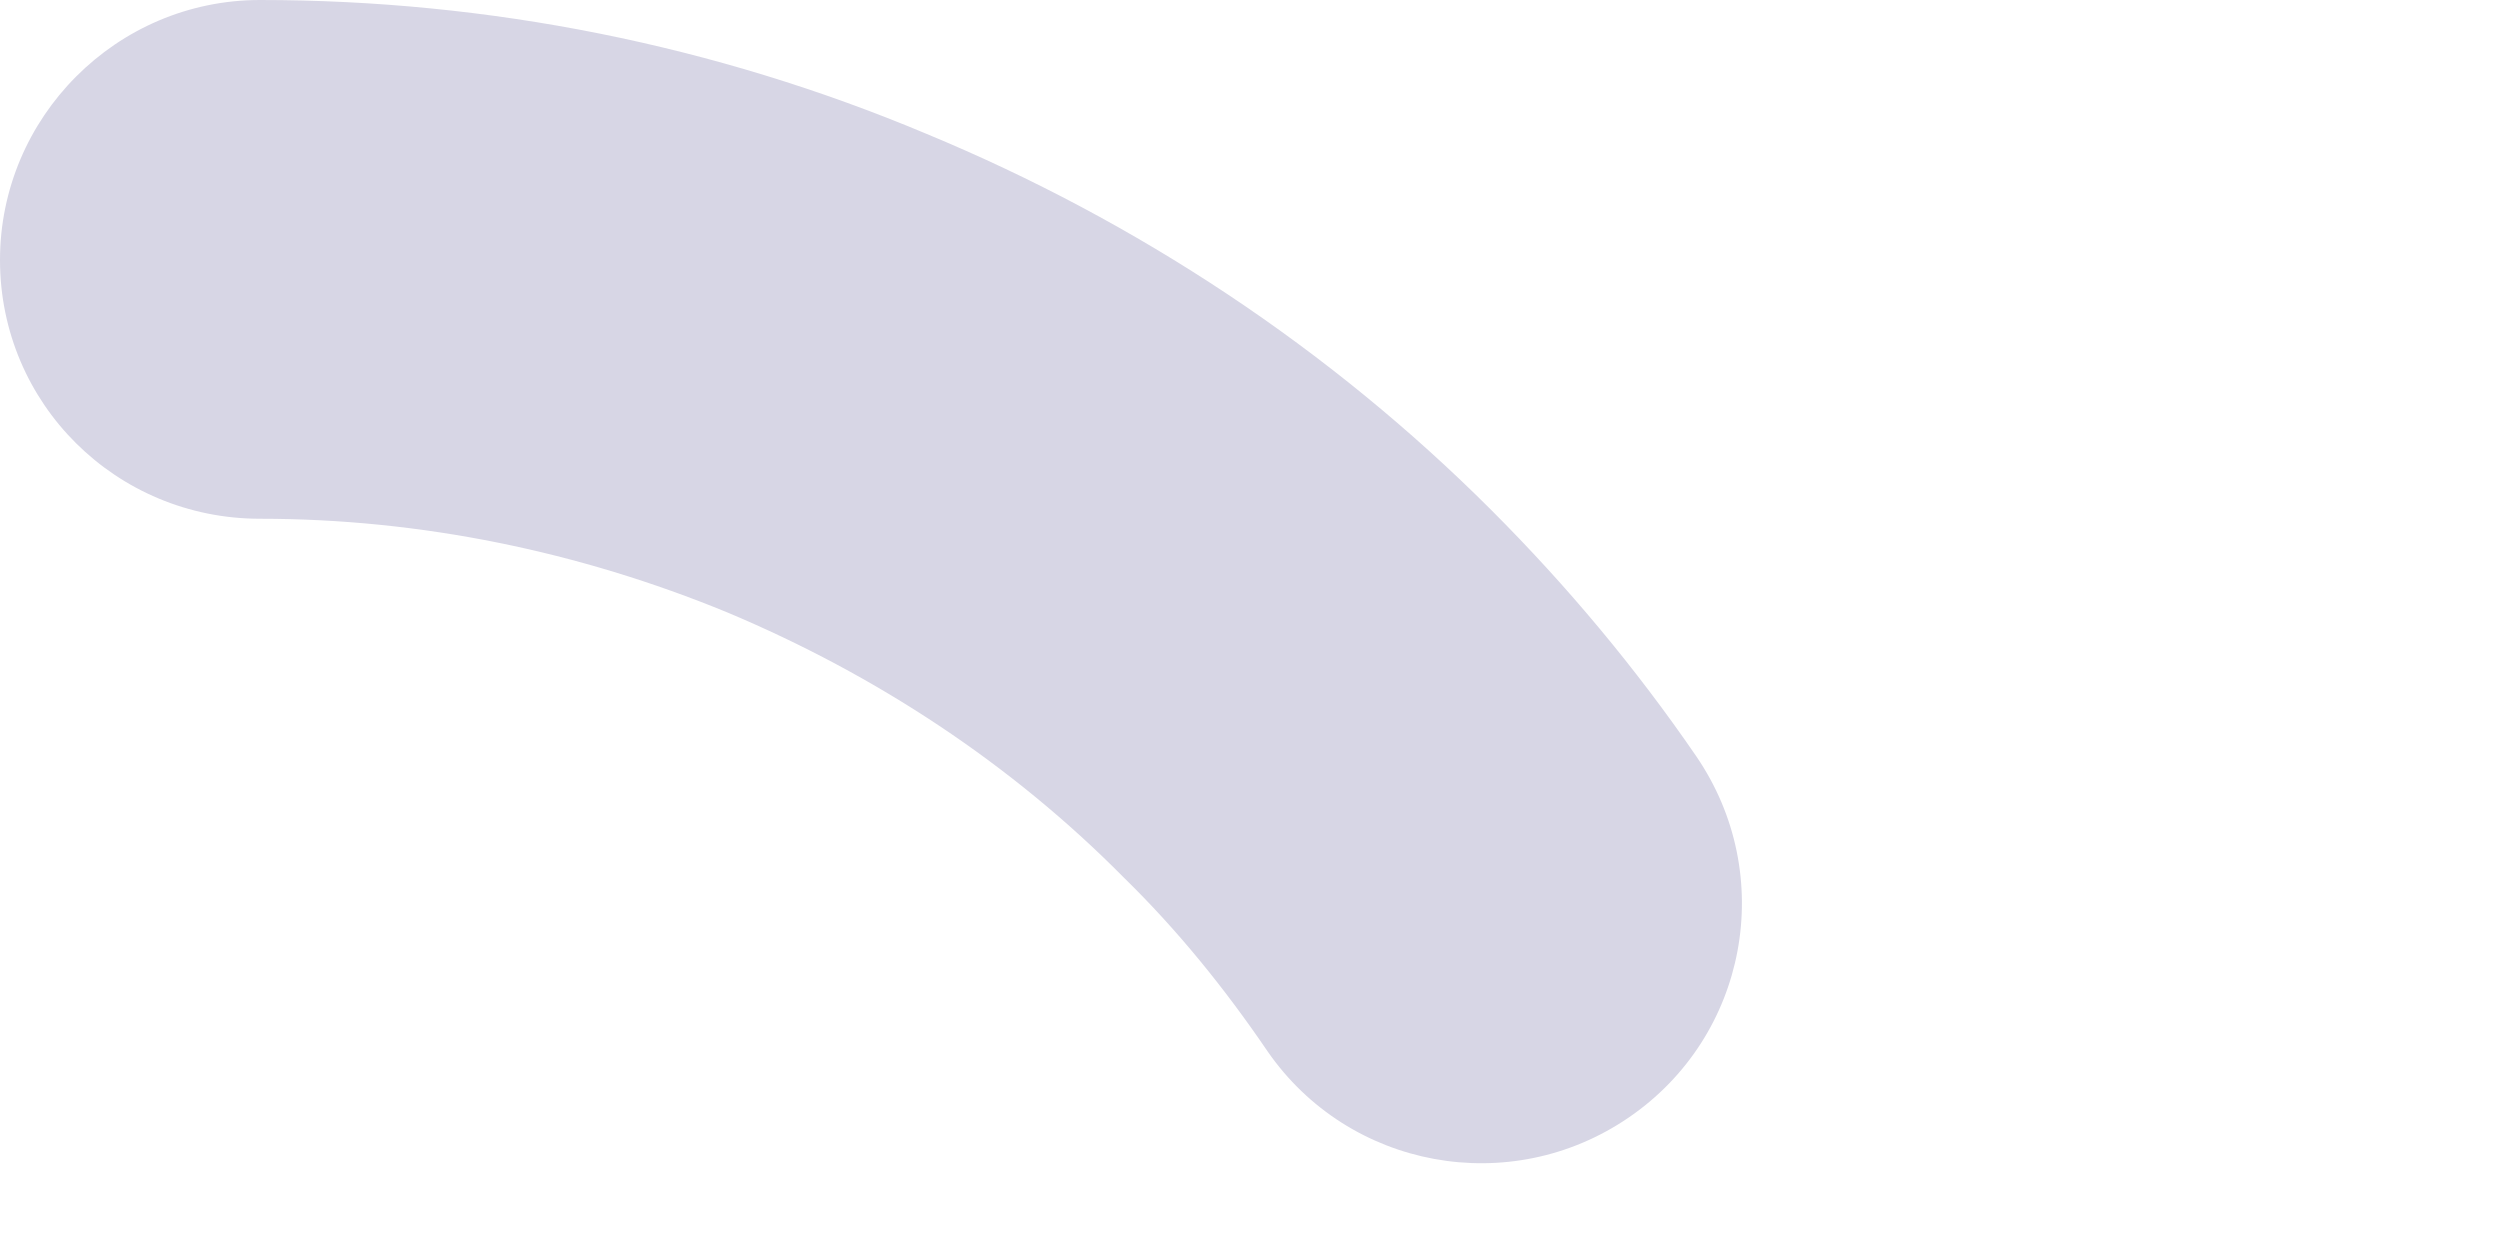 <?xml version="1.0" encoding="utf-8"?>
<svg xmlns="http://www.w3.org/2000/svg" fill="none" height="100%" overflow="visible" preserveAspectRatio="none" style="display: block;" viewBox="0 0 2 1" width="100%">
<path d="M0.208 0C0.093 0 0 0.094 0 0.208C0 0.323 0.093 0.415 0.208 0.415C0.336 0.415 0.463 0.441 0.582 0.49C0.701 0.54 0.809 0.611 0.899 0.702C0.942 0.744 0.98 0.791 1.014 0.841C1.079 0.935 1.208 0.959 1.303 0.894C1.398 0.829 1.422 0.7 1.357 0.605C1.309 0.535 1.254 0.469 1.193 0.408C1.064 0.279 0.91 0.177 0.741 0.107C0.572 0.036 0.391 0 0.208 0Z" fill="#D7D6E5" id="Vector"/>
</svg>